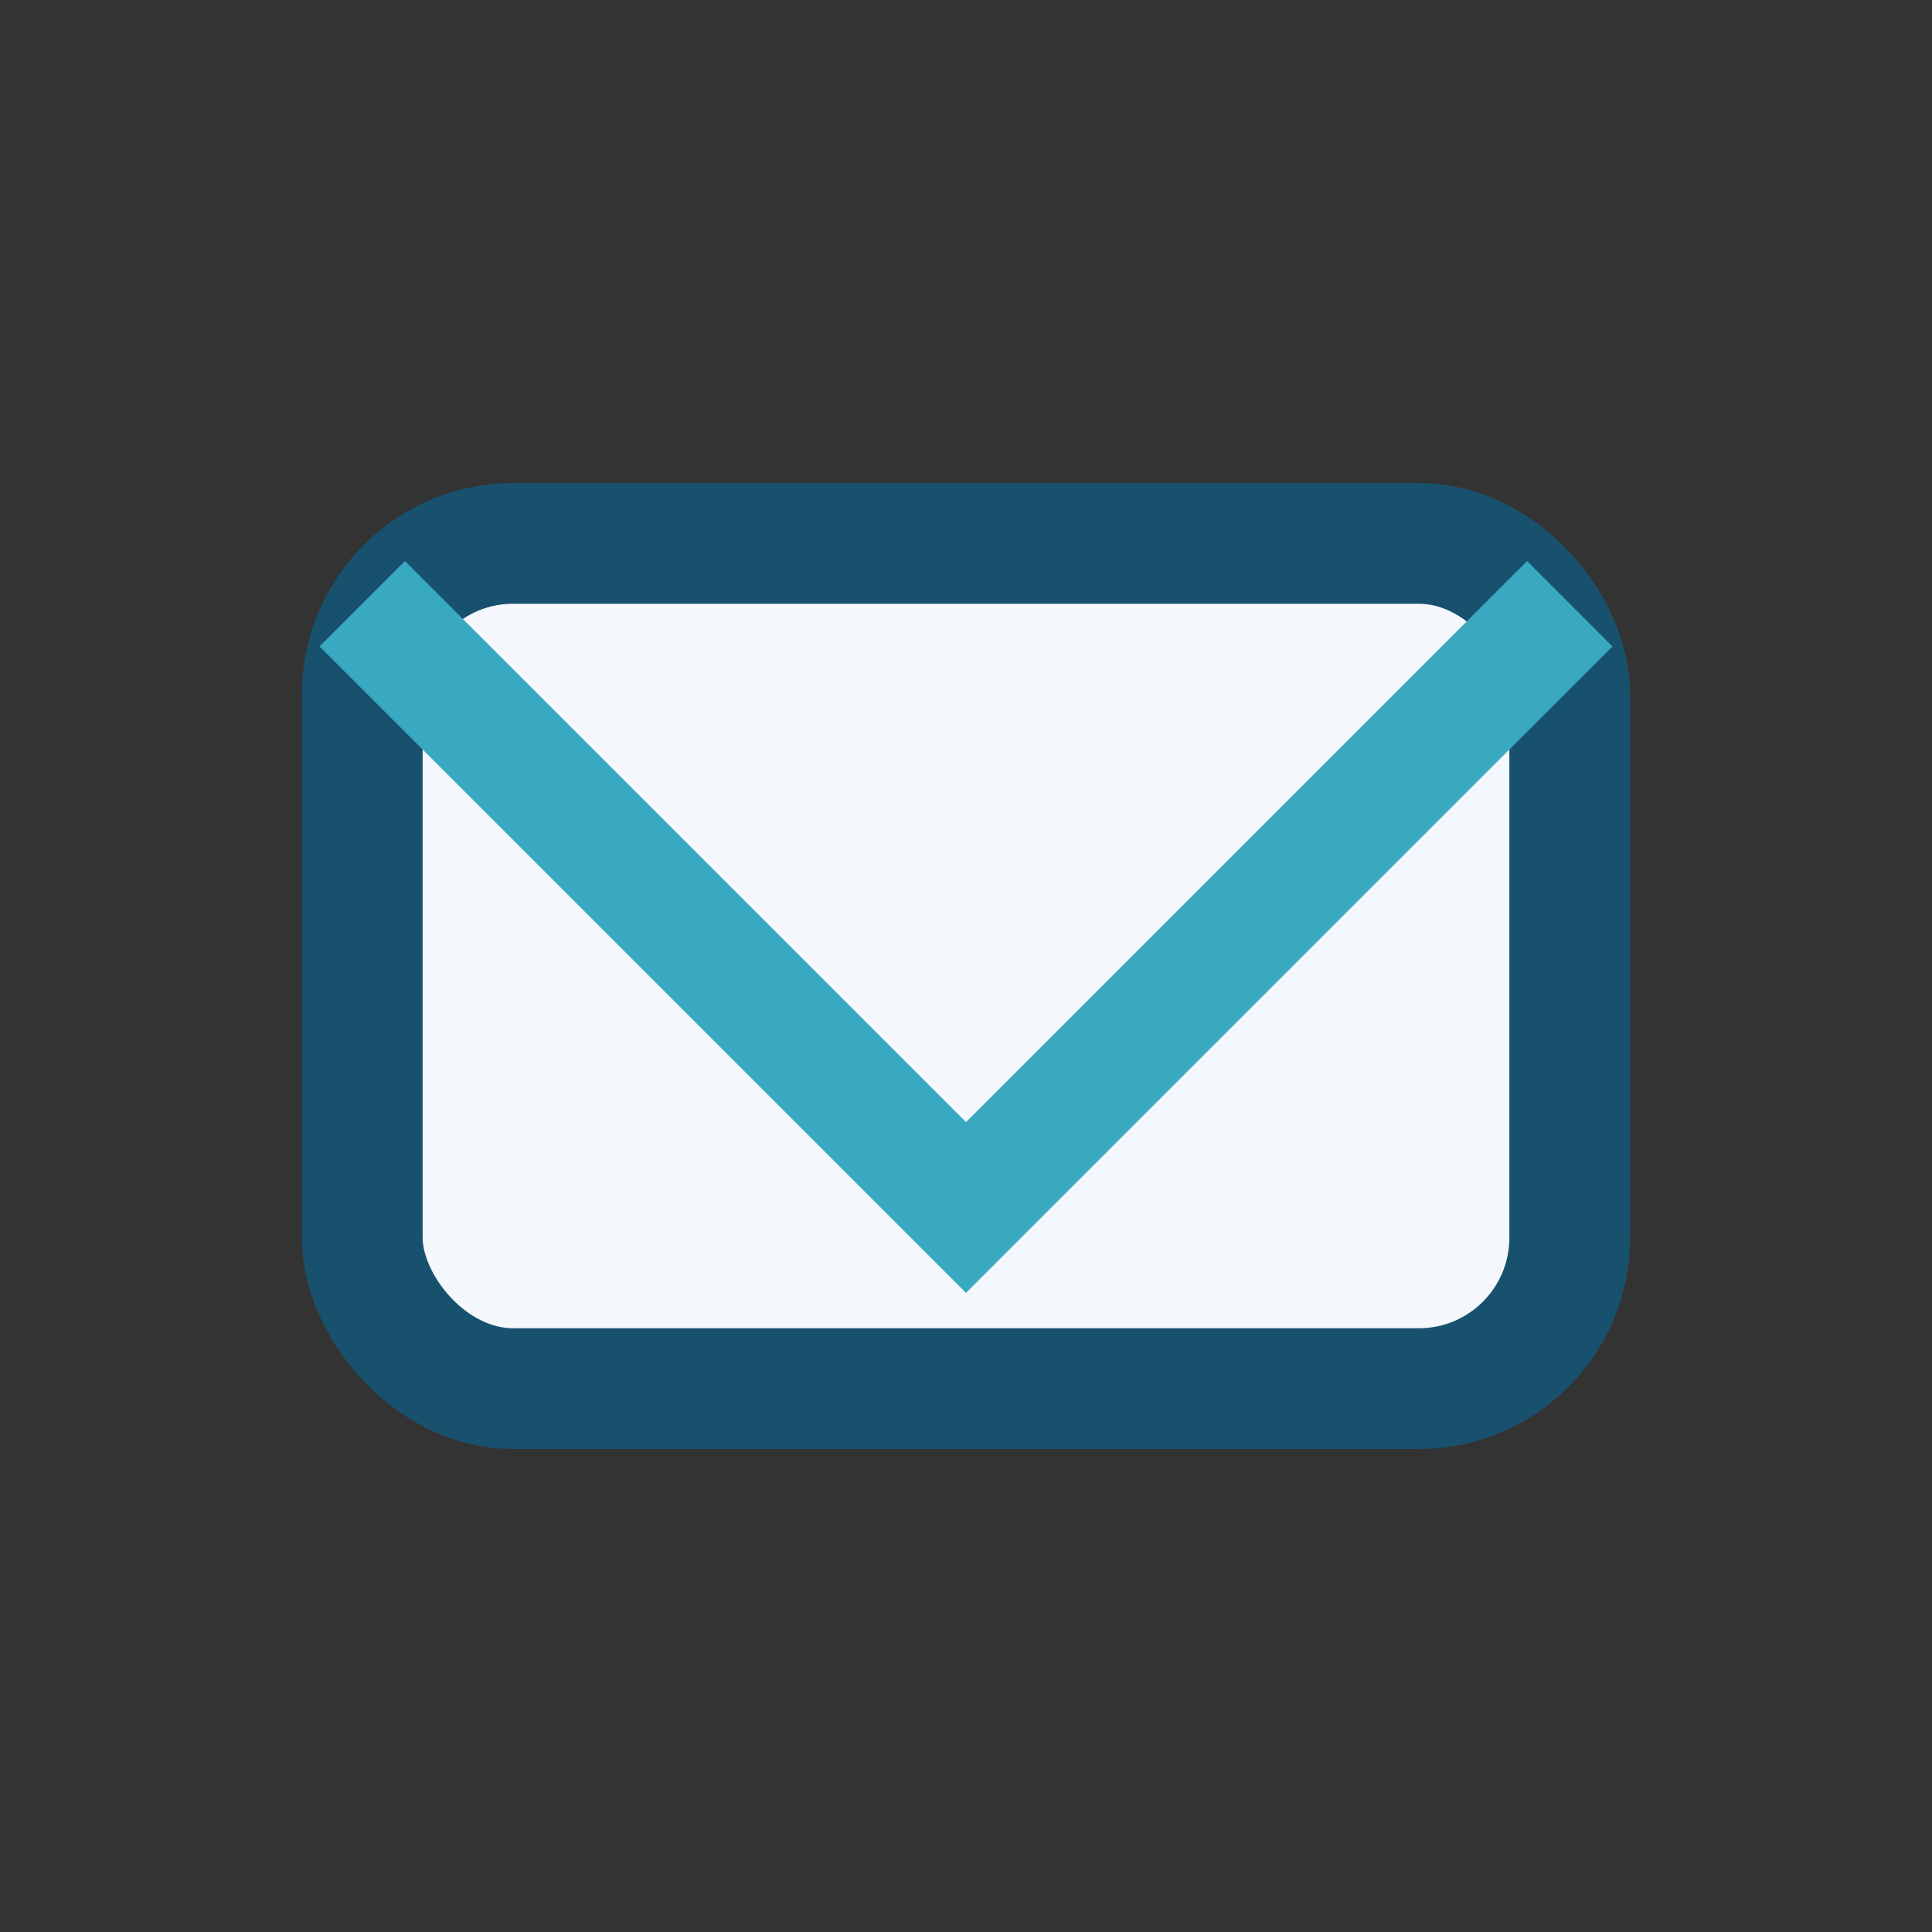<?xml version="1.0" encoding="UTF-8"?>
<svg xmlns="http://www.w3.org/2000/svg" width="32" height="32" viewBox="0 0 32 32"><rect x="0" y="0" width="32" height="32" fill="#333333" stroke="none"/><rect x="6" y="9" width="20" height="14" rx="2.5" fill="#F4F7FB" stroke="#18516E" stroke-width="2"/><polyline points="6,10 16,20 26,10" fill="none" stroke="#38A9C0" stroke-width="2"/></svg>